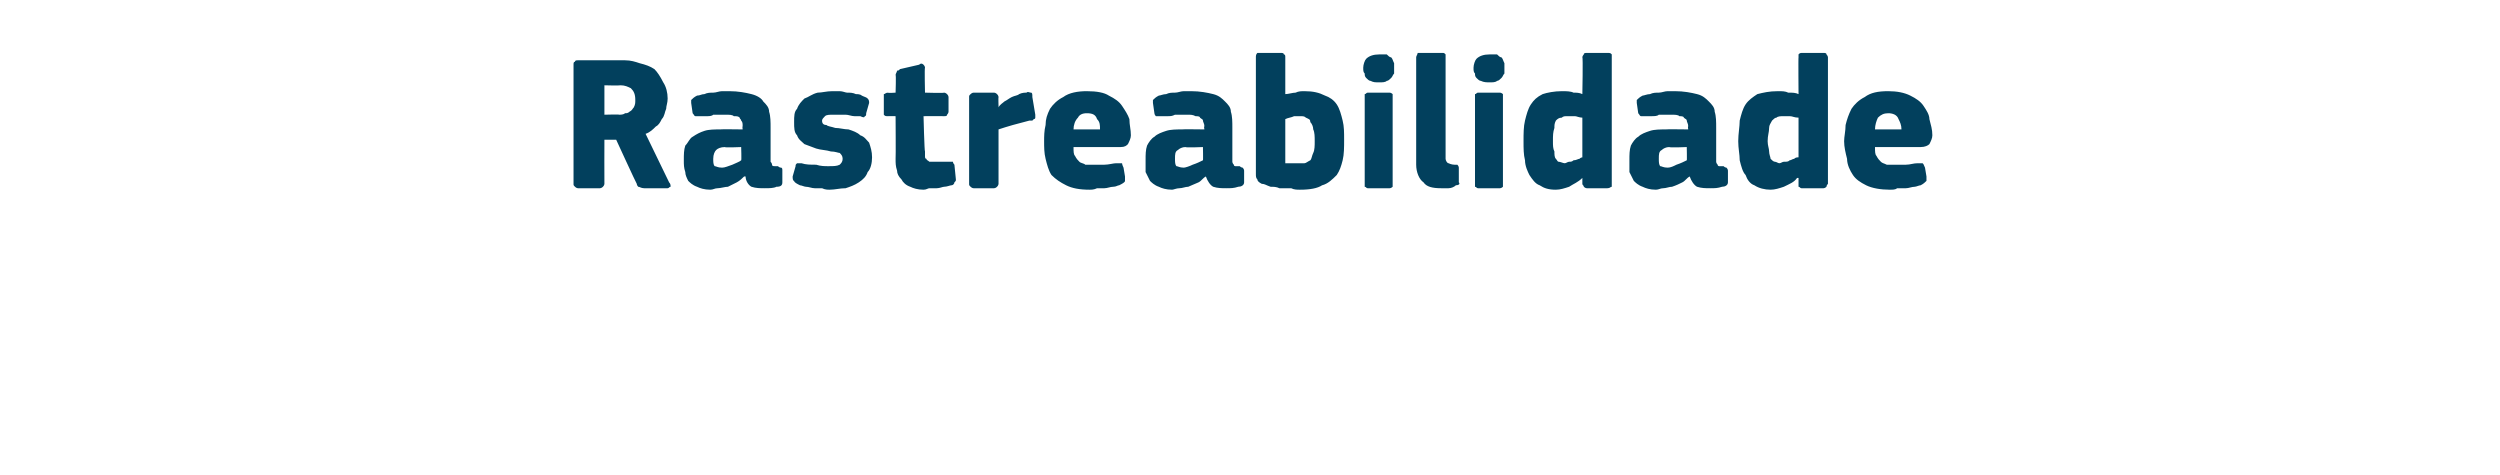 <?xml version="1.0" standalone="no"?><!DOCTYPE svg PUBLIC "-//W3C//DTD SVG 1.1//EN" "http://www.w3.org/Graphics/SVG/1.1/DTD/svg11.dtd"><svg xmlns="http://www.w3.org/2000/svg" version="1.1" width="170px" height="32.3px" viewBox="0 -3 170 32.3" style="top:-3px">  <desc>Rastreabilidade</desc>  <defs/>  <g id="Polygon25488">    <path d="M 45.5 9.4 C 45.6 9.5 45.6 9.6 45.6 9.7 C 45.5 9.7 45.5 9.8 45.4 9.8 C 45.4 9.8 43.8 9.8 43.8 9.8 C 43.6 9.8 43.5 9.7 43.4 9.7 C 43.4 9.7 43.3 9.6 43.3 9.5 C 43.26 9.46 41.9 6.5 41.9 6.5 L 41.1 6.5 C 41.1 6.5 41.09 9.46 41.1 9.5 C 41.1 9.5 41.1 9.6 41 9.7 C 41 9.7 40.9 9.8 40.8 9.8 C 40.8 9.8 39.3 9.8 39.3 9.8 C 39.2 9.8 39.1 9.7 39.1 9.7 C 39 9.6 39 9.6 39 9.5 C 39 9.5 39 1.4 39 1.4 C 39 1.3 39 1.2 39.1 1.2 C 39.1 1.1 39.2 1.1 39.3 1.1 C 39.3 1.1 42.5 1.1 42.5 1.1 C 42.9 1.1 43.2 1.2 43.5 1.3 C 43.9 1.4 44.2 1.5 44.5 1.7 C 44.7 1.9 44.9 2.2 45.1 2.6 C 45.3 2.9 45.4 3.3 45.4 3.7 C 45.4 4 45.3 4.2 45.3 4.4 C 45.2 4.6 45.2 4.9 45 5.1 C 44.9 5.3 44.8 5.5 44.6 5.6 C 44.4 5.8 44.2 6 43.9 6.1 C 43.9 6.1 45.5 9.4 45.5 9.4 Z M 43.2 3.8 C 43.2 3.4 43.1 3.2 42.9 3 C 42.7 2.9 42.5 2.8 42.2 2.8 C 42.15 2.83 41.1 2.8 41.1 2.8 L 41.1 4.8 C 41.1 4.8 42.13 4.77 42.1 4.8 C 42.2 4.8 42.4 4.8 42.5 4.7 C 42.6 4.7 42.7 4.7 42.8 4.6 C 43 4.5 43 4.4 43.1 4.3 C 43.2 4.1 43.2 4 43.2 3.8 Z M 50.4 7 C 50.4 7 49.26 7.05 49.3 7 C 49 7 48.8 7.1 48.7 7.2 C 48.6 7.3 48.5 7.5 48.5 7.8 C 48.5 8 48.5 8.2 48.6 8.3 C 48.7 8.3 48.8 8.4 49.1 8.4 C 49.3 8.4 49.5 8.3 49.8 8.2 C 50 8.1 50.3 8 50.4 7.9 C 50.43 7.92 50.4 7 50.4 7 Z M 50.6 9 C 50.5 9.1 50.3 9.3 50.1 9.4 C 49.9 9.5 49.7 9.6 49.5 9.7 C 49.3 9.7 49 9.8 48.8 9.8 C 48.6 9.8 48.5 9.9 48.3 9.9 C 47.9 9.9 47.6 9.8 47.4 9.7 C 47.1 9.6 46.9 9.4 46.8 9.3 C 46.7 9.1 46.6 8.9 46.6 8.7 C 46.5 8.4 46.5 8.2 46.5 7.9 C 46.5 7.5 46.5 7.2 46.6 6.9 C 46.8 6.7 46.9 6.4 47.1 6.3 C 47.4 6.1 47.6 6 47.9 5.9 C 48.2 5.8 48.6 5.8 49 5.8 C 48.98 5.78 50.5 5.8 50.5 5.8 C 50.5 5.8 50.47 5.58 50.5 5.6 C 50.5 5.4 50.5 5.3 50.4 5.2 C 50.4 5.1 50.3 5.1 50.3 5 C 50.2 4.9 50.1 4.9 49.9 4.9 C 49.8 4.8 49.6 4.8 49.3 4.8 C 49.2 4.8 49.1 4.8 49 4.8 C 48.8 4.8 48.7 4.8 48.5 4.8 C 48.4 4.9 48.2 4.9 48.1 4.9 C 47.9 4.9 47.8 4.9 47.6 4.9 C 47.4 4.9 47.3 4.9 47.3 4.9 C 47.2 4.9 47.2 4.8 47.1 4.7 C 47.1 4.7 47 4 47 4 C 47 3.9 47 3.8 47 3.8 C 47.1 3.7 47.2 3.6 47.4 3.5 C 47.6 3.5 47.7 3.4 47.9 3.4 C 48.1 3.3 48.3 3.3 48.5 3.3 C 48.7 3.3 48.9 3.2 49.1 3.2 C 49.3 3.2 49.5 3.2 49.6 3.2 C 50.2 3.2 50.7 3.3 51.1 3.4 C 51.5 3.5 51.8 3.7 51.9 3.9 C 52.1 4.1 52.3 4.3 52.3 4.6 C 52.4 4.9 52.4 5.3 52.4 5.7 C 52.4 5.7 52.4 7.7 52.4 7.7 C 52.4 7.9 52.4 8 52.4 8 C 52.5 8.1 52.5 8.2 52.5 8.2 C 52.5 8.3 52.6 8.3 52.7 8.3 C 52.7 8.3 52.8 8.3 52.9 8.3 C 53 8.4 53.1 8.4 53.1 8.4 C 53.2 8.4 53.2 8.5 53.2 8.6 C 53.2 8.6 53.2 9.4 53.2 9.4 C 53.2 9.6 53.1 9.7 52.8 9.7 C 52.6 9.8 52.3 9.8 52 9.8 C 51.7 9.8 51.4 9.8 51.1 9.7 C 50.9 9.6 50.7 9.3 50.7 9 C 50.7 9 50.6 9 50.6 9 Z M 59.3 7.7 C 59.3 8.1 59.2 8.5 59 8.7 C 58.9 9 58.7 9.2 58.4 9.4 C 58.1 9.6 57.8 9.7 57.5 9.8 C 57.1 9.8 56.8 9.9 56.4 9.9 C 56.3 9.9 56.1 9.9 55.9 9.8 C 55.7 9.8 55.5 9.8 55.4 9.8 C 55.2 9.8 55 9.7 54.8 9.7 C 54.7 9.7 54.5 9.6 54.4 9.6 C 54.2 9.5 54 9.4 54 9.3 C 53.9 9.3 53.9 9.1 53.9 9 C 53.9 9 54.1 8.3 54.1 8.3 C 54.1 8.2 54.1 8.2 54.2 8.1 C 54.2 8.1 54.3 8.1 54.5 8.1 C 54.8 8.2 55.1 8.2 55.5 8.2 C 55.8 8.3 56.1 8.3 56.3 8.3 C 56.7 8.3 56.9 8.3 57.1 8.2 C 57.2 8.1 57.3 8 57.3 7.8 C 57.3 7.6 57.2 7.5 57.1 7.4 C 57 7.4 56.8 7.3 56.5 7.3 C 56.2 7.2 55.8 7.2 55.5 7.1 C 55.2 7 55 6.9 54.7 6.8 C 54.5 6.6 54.3 6.5 54.2 6.2 C 54 6 54 5.7 54 5.3 C 54 4.9 54 4.6 54.2 4.4 C 54.3 4.1 54.5 3.9 54.7 3.7 C 55 3.6 55.2 3.4 55.6 3.3 C 55.9 3.3 56.2 3.2 56.6 3.2 C 56.8 3.2 56.9 3.2 57.1 3.2 C 57.3 3.2 57.5 3.3 57.6 3.3 C 57.8 3.3 58 3.3 58.2 3.4 C 58.3 3.4 58.5 3.4 58.6 3.5 C 58.8 3.6 58.9 3.6 59 3.7 C 59.1 3.8 59.1 3.9 59.1 4 C 59.1 4 58.9 4.7 58.9 4.7 C 58.9 4.8 58.9 4.9 58.8 4.9 C 58.8 5 58.7 5 58.5 4.9 C 58.4 4.9 58.2 4.9 58.1 4.9 C 57.9 4.9 57.7 4.8 57.5 4.8 C 57.4 4.8 57.2 4.8 57.1 4.8 C 56.9 4.8 56.8 4.8 56.7 4.8 C 56.4 4.8 56.2 4.8 56.1 4.9 C 56 5 55.9 5.1 55.9 5.2 C 55.9 5.4 56 5.5 56.2 5.5 C 56.3 5.6 56.5 5.6 56.8 5.7 C 57.1 5.7 57.4 5.8 57.7 5.8 C 58 5.9 58.3 6 58.5 6.2 C 58.8 6.3 58.9 6.5 59.1 6.7 C 59.2 7 59.3 7.3 59.3 7.7 Z M 65 9.2 C 65 9.3 65 9.3 64.9 9.4 C 64.9 9.5 64.8 9.6 64.7 9.6 C 64.6 9.6 64.4 9.7 64.2 9.7 C 64.1 9.7 63.9 9.8 63.7 9.8 C 63.5 9.8 63.4 9.8 63.2 9.8 C 63.1 9.8 63 9.9 62.8 9.9 C 62.4 9.9 62.1 9.8 61.9 9.7 C 61.6 9.6 61.4 9.4 61.3 9.2 C 61.1 9 61 8.8 61 8.6 C 60.9 8.3 60.9 8.1 60.9 7.8 C 60.92 7.79 60.9 4.9 60.9 4.9 C 60.9 4.9 60.35 4.89 60.4 4.9 C 60.2 4.9 60.2 4.9 60.1 4.8 C 60.1 4.8 60.1 4.7 60.1 4.6 C 60.1 4.6 60.1 3.6 60.1 3.6 C 60.1 3.5 60.1 3.5 60.1 3.4 C 60.2 3.4 60.2 3.3 60.4 3.3 C 60.35 3.34 60.9 3.3 60.9 3.3 C 60.9 3.3 60.94 2.07 60.9 2.1 C 60.9 2 61 1.9 61 1.8 C 61.1 1.8 61.1 1.8 61.2 1.7 C 61.2 1.7 62.5 1.4 62.5 1.4 C 62.6 1.3 62.7 1.3 62.8 1.4 C 62.8 1.4 62.9 1.5 62.9 1.6 C 62.86 1.6 62.9 3.3 62.9 3.3 C 62.9 3.3 64.19 3.34 64.2 3.3 C 64.3 3.3 64.4 3.4 64.4 3.4 C 64.4 3.4 64.5 3.5 64.5 3.6 C 64.5 3.6 64.5 4.6 64.5 4.6 C 64.5 4.7 64.4 4.8 64.4 4.8 C 64.4 4.9 64.3 4.9 64.2 4.9 C 64.19 4.89 62.8 4.9 62.8 4.9 C 62.8 4.9 62.86 7.31 62.9 7.3 C 62.9 7.4 62.9 7.5 62.9 7.6 C 62.9 7.7 62.9 7.8 63 7.8 C 63 7.9 63.1 7.9 63.2 8 C 63.3 8 63.5 8 63.7 8 C 63.8 8 63.9 8 64.1 8 C 64.2 8 64.4 8 64.6 8 C 64.6 8 64.7 8 64.8 8 C 64.8 8 64.8 8.1 64.9 8.2 C 64.9 8.2 65 9.2 65 9.2 Z M 67.9 4.2 C 67.9 4.2 67.91 4.26 67.9 4.3 C 68 4.1 68.2 4 68.3 3.9 C 68.5 3.8 68.6 3.7 68.8 3.6 C 69 3.5 69.2 3.5 69.3 3.4 C 69.5 3.3 69.7 3.3 69.8 3.3 C 69.9 3.2 70 3.3 70.1 3.3 C 70.2 3.3 70.2 3.4 70.2 3.6 C 70.2 3.6 70.4 4.8 70.4 4.8 C 70.4 4.9 70.4 4.9 70.4 5 C 70.4 5 70.4 5.1 70.3 5.1 C 70.3 5.1 70.3 5.1 70.2 5.2 C 70.2 5.2 70.1 5.2 70 5.2 C 69.2 5.4 68.5 5.6 67.9 5.8 C 67.9 5.8 67.9 9.5 67.9 9.5 C 67.9 9.5 67.9 9.6 67.8 9.7 C 67.8 9.7 67.7 9.8 67.6 9.8 C 67.6 9.8 66.2 9.8 66.2 9.8 C 66.1 9.8 66 9.7 66 9.7 C 65.9 9.6 65.9 9.6 65.9 9.5 C 65.9 9.5 65.9 3.6 65.9 3.6 C 65.9 3.5 65.9 3.5 66 3.4 C 66 3.4 66.1 3.3 66.2 3.3 C 66.2 3.3 67.6 3.3 67.6 3.3 C 67.7 3.3 67.8 3.4 67.8 3.4 C 67.9 3.5 67.9 3.6 67.9 3.6 C 67.88 3.61 67.9 4.2 67.9 4.2 Z M 73 7 C 73 7.3 73 7.5 73.1 7.6 C 73.2 7.8 73.3 7.9 73.4 8 C 73.5 8.1 73.7 8.1 73.8 8.2 C 74 8.2 74.2 8.2 74.4 8.2 C 74.6 8.2 74.8 8.2 75.1 8.2 C 75.4 8.2 75.7 8.1 75.9 8.1 C 76.1 8.1 76.2 8.1 76.3 8.1 C 76.3 8.1 76.3 8.2 76.4 8.4 C 76.4 8.4 76.5 9 76.5 9 C 76.5 9.1 76.5 9.2 76.5 9.3 C 76.5 9.4 76.3 9.5 76.1 9.6 C 76 9.6 75.9 9.7 75.7 9.7 C 75.5 9.7 75.3 9.8 75.1 9.8 C 75 9.8 74.8 9.8 74.6 9.8 C 74.4 9.9 74.2 9.9 74.1 9.9 C 73.4 9.9 72.9 9.8 72.5 9.6 C 72.1 9.4 71.8 9.2 71.5 8.9 C 71.3 8.6 71.2 8.2 71.1 7.8 C 71 7.4 71 7 71 6.6 C 71 6.3 71 5.9 71.1 5.5 C 71.1 5.1 71.2 4.8 71.4 4.4 C 71.6 4.1 71.9 3.8 72.3 3.6 C 72.7 3.3 73.3 3.2 73.9 3.2 C 74.6 3.2 75.1 3.3 75.4 3.5 C 75.8 3.7 76.1 3.9 76.3 4.2 C 76.5 4.5 76.7 4.8 76.8 5.1 C 76.8 5.5 76.9 5.8 76.9 6.2 C 76.9 6.4 76.8 6.6 76.7 6.8 C 76.6 6.9 76.5 7 76.2 7 C 76.2 7 73 7 73 7 Z M 73.9 4.7 C 73.6 4.7 73.4 4.8 73.3 5 C 73.1 5.2 73 5.5 73 5.8 C 73 5.8 74.8 5.8 74.8 5.8 C 74.8 5.5 74.8 5.3 74.6 5.1 C 74.5 4.8 74.3 4.7 73.9 4.7 Z M 81.8 7 C 81.8 7 80.65 7.05 80.6 7 C 80.4 7 80.2 7.1 80.1 7.2 C 79.9 7.3 79.9 7.5 79.9 7.8 C 79.9 8 79.9 8.2 80 8.3 C 80.1 8.3 80.2 8.4 80.5 8.4 C 80.6 8.4 80.9 8.3 81.1 8.2 C 81.4 8.1 81.6 8 81.8 7.9 C 81.82 7.92 81.8 7 81.8 7 Z M 82 9 C 81.8 9.1 81.7 9.3 81.5 9.4 C 81.3 9.5 81 9.6 80.8 9.7 C 80.6 9.7 80.4 9.8 80.2 9.8 C 80 9.8 79.8 9.9 79.7 9.9 C 79.3 9.9 79 9.8 78.8 9.7 C 78.5 9.6 78.3 9.4 78.2 9.3 C 78.1 9.1 78 8.9 77.9 8.7 C 77.9 8.4 77.9 8.2 77.9 7.9 C 77.9 7.5 77.9 7.2 78 6.9 C 78.1 6.7 78.3 6.4 78.5 6.3 C 78.7 6.1 79 6 79.3 5.9 C 79.6 5.8 80 5.8 80.4 5.8 C 80.36 5.78 81.9 5.8 81.9 5.8 C 81.9 5.8 81.85 5.58 81.9 5.6 C 81.9 5.4 81.8 5.3 81.8 5.2 C 81.8 5.1 81.7 5.1 81.6 5 C 81.6 4.9 81.4 4.9 81.3 4.9 C 81.1 4.8 81 4.8 80.7 4.8 C 80.6 4.8 80.5 4.8 80.4 4.8 C 80.2 4.8 80.1 4.8 79.9 4.8 C 79.7 4.9 79.6 4.9 79.4 4.9 C 79.3 4.9 79.1 4.9 79 4.9 C 78.8 4.9 78.7 4.9 78.6 4.9 C 78.6 4.9 78.5 4.8 78.5 4.7 C 78.5 4.7 78.4 4 78.4 4 C 78.4 3.9 78.4 3.8 78.4 3.8 C 78.5 3.7 78.6 3.6 78.8 3.5 C 78.9 3.5 79.1 3.4 79.3 3.4 C 79.5 3.3 79.7 3.3 79.9 3.3 C 80.1 3.3 80.3 3.2 80.5 3.2 C 80.7 3.2 80.9 3.2 81 3.2 C 81.6 3.2 82.1 3.3 82.5 3.4 C 82.9 3.5 83.1 3.7 83.3 3.9 C 83.5 4.1 83.7 4.3 83.7 4.6 C 83.8 4.9 83.8 5.3 83.8 5.7 C 83.8 5.7 83.8 7.7 83.8 7.7 C 83.8 7.9 83.8 8 83.8 8 C 83.8 8.1 83.9 8.2 83.9 8.2 C 83.9 8.3 84 8.3 84 8.3 C 84.1 8.3 84.2 8.3 84.3 8.3 C 84.4 8.4 84.5 8.4 84.5 8.4 C 84.5 8.4 84.6 8.5 84.6 8.6 C 84.6 8.6 84.6 9.4 84.6 9.4 C 84.6 9.6 84.4 9.7 84.2 9.7 C 83.9 9.8 83.7 9.8 83.4 9.8 C 83.1 9.8 82.8 9.8 82.5 9.7 C 82.3 9.6 82.1 9.3 82 9 C 82 9 82 9 82 9 Z M 87.4 3.4 C 87.6 3.4 87.9 3.3 88.1 3.3 C 88.3 3.2 88.5 3.2 88.7 3.2 C 89.3 3.2 89.7 3.3 90.1 3.5 C 90.4 3.6 90.7 3.8 90.9 4.1 C 91.1 4.4 91.2 4.8 91.3 5.2 C 91.4 5.6 91.4 6 91.4 6.5 C 91.4 7 91.4 7.5 91.3 7.9 C 91.2 8.3 91.1 8.6 90.9 8.9 C 90.6 9.2 90.3 9.5 89.9 9.6 C 89.6 9.8 89.1 9.9 88.4 9.9 C 88.2 9.9 88 9.9 87.8 9.8 C 87.5 9.8 87.3 9.8 87 9.8 C 86.8 9.7 86.6 9.7 86.4 9.7 C 86.1 9.6 86 9.5 85.8 9.5 C 85.6 9.4 85.5 9.3 85.5 9.2 C 85.4 9.1 85.4 9 85.4 8.8 C 85.4 8.8 85.4 0.9 85.4 0.9 C 85.4 0.8 85.4 0.7 85.5 0.6 C 85.5 0.6 85.6 0.6 85.7 0.6 C 85.7 0.6 87.1 0.6 87.1 0.6 C 87.2 0.6 87.3 0.6 87.3 0.7 C 87.4 0.7 87.4 0.8 87.4 0.9 C 87.4 0.9 87.4 3.4 87.4 3.4 Z M 89.4 6.6 C 89.4 6.3 89.4 6 89.3 5.8 C 89.3 5.6 89.2 5.4 89.1 5.3 C 89.1 5.1 89 5.1 88.8 5 C 88.7 4.9 88.6 4.9 88.4 4.9 C 88.2 4.9 88.1 4.9 88 4.9 C 87.8 5 87.6 5 87.4 5.1 C 87.4 5.1 87.4 8.1 87.4 8.1 C 87.5 8.1 87.7 8.1 87.8 8.1 C 88 8.1 88.1 8.1 88.2 8.1 C 88.4 8.1 88.5 8.1 88.7 8.1 C 88.8 8.1 88.9 8 89.1 7.9 C 89.2 7.8 89.2 7.6 89.3 7.4 C 89.4 7.2 89.4 6.9 89.4 6.6 Z M 94.8 1.6 C 94.8 1.8 94.8 1.9 94.8 2 C 94.7 2.1 94.7 2.2 94.6 2.3 C 94.5 2.4 94.4 2.5 94.3 2.5 C 94.2 2.6 94 2.6 93.8 2.6 C 93.5 2.6 93.4 2.6 93.2 2.5 C 93.1 2.5 93 2.4 92.9 2.3 C 92.8 2.2 92.8 2.1 92.8 2 C 92.7 1.9 92.7 1.8 92.7 1.6 C 92.7 1.4 92.8 1.1 92.9 1 C 93.1 0.8 93.4 0.7 93.8 0.7 C 94 0.7 94.2 0.7 94.3 0.7 C 94.4 0.8 94.5 0.9 94.6 0.9 C 94.7 1 94.7 1.1 94.8 1.3 C 94.8 1.4 94.8 1.5 94.8 1.6 Z M 94.7 9.5 C 94.7 9.5 94.7 9.6 94.7 9.7 C 94.7 9.7 94.6 9.8 94.5 9.8 C 94.5 9.8 93 9.8 93 9.8 C 92.9 9.8 92.9 9.7 92.8 9.7 C 92.8 9.6 92.8 9.6 92.8 9.5 C 92.8 9.5 92.8 3.6 92.8 3.6 C 92.8 3.5 92.8 3.4 92.8 3.4 C 92.9 3.4 92.9 3.3 93 3.3 C 93 3.3 94.5 3.3 94.5 3.3 C 94.6 3.3 94.7 3.4 94.7 3.4 C 94.7 3.5 94.7 3.6 94.7 3.6 C 94.7 3.6 94.7 9.5 94.7 9.5 Z M 98.3 7.8 C 98.3 7.9 98.4 8.1 98.5 8.1 C 98.5 8.1 98.7 8.2 98.9 8.2 C 99 8.2 99.1 8.2 99.1 8.2 C 99.1 8.2 99.2 8.3 99.2 8.4 C 99.2 8.4 99.2 9.4 99.2 9.4 C 99.3 9.5 99.2 9.6 99 9.6 C 98.9 9.7 98.7 9.8 98.5 9.8 C 98.3 9.8 98.1 9.8 98 9.8 C 97.4 9.8 97 9.7 96.8 9.4 C 96.5 9.2 96.3 8.7 96.3 8.2 C 96.3 8.2 96.3 0.9 96.3 0.9 C 96.3 0.8 96.4 0.7 96.4 0.6 C 96.4 0.6 96.5 0.6 96.6 0.6 C 96.6 0.6 98.1 0.6 98.1 0.6 C 98.2 0.6 98.2 0.6 98.3 0.7 C 98.3 0.7 98.3 0.8 98.3 0.9 C 98.3 0.9 98.3 7.8 98.3 7.8 Z M 102.3 1.6 C 102.3 1.8 102.3 1.9 102.3 2 C 102.2 2.1 102.2 2.2 102.1 2.3 C 102 2.4 101.9 2.5 101.8 2.5 C 101.7 2.6 101.5 2.6 101.3 2.6 C 101.1 2.6 100.9 2.6 100.7 2.5 C 100.6 2.5 100.5 2.4 100.4 2.3 C 100.3 2.2 100.3 2.1 100.3 2 C 100.2 1.9 100.2 1.8 100.2 1.6 C 100.2 1.4 100.3 1.1 100.4 1 C 100.6 0.8 100.9 0.7 101.3 0.7 C 101.5 0.7 101.7 0.7 101.8 0.7 C 101.9 0.8 102 0.9 102.1 0.9 C 102.2 1 102.2 1.1 102.3 1.3 C 102.3 1.4 102.3 1.5 102.3 1.6 Z M 102.2 9.5 C 102.2 9.5 102.2 9.6 102.2 9.7 C 102.2 9.7 102.1 9.8 102 9.8 C 102 9.8 100.5 9.8 100.5 9.8 C 100.4 9.8 100.4 9.7 100.3 9.7 C 100.3 9.6 100.3 9.6 100.3 9.5 C 100.3 9.5 100.3 3.6 100.3 3.6 C 100.3 3.5 100.3 3.4 100.3 3.4 C 100.4 3.4 100.4 3.3 100.5 3.3 C 100.5 3.3 102 3.3 102 3.3 C 102.1 3.3 102.2 3.4 102.2 3.4 C 102.2 3.5 102.2 3.6 102.2 3.6 C 102.2 3.6 102.2 9.5 102.2 9.5 Z M 109.6 9.5 C 109.6 9.5 109.6 9.6 109.6 9.7 C 109.5 9.7 109.5 9.8 109.3 9.8 C 109.3 9.8 107.9 9.8 107.9 9.8 C 107.8 9.8 107.7 9.7 107.7 9.7 C 107.7 9.6 107.6 9.6 107.6 9.5 C 107.6 9.5 107.6 9.2 107.6 9.2 C 107.6 9.2 107.6 9.1 107.6 9.1 C 107.6 9.1 107.6 9.1 107.6 9.1 C 107.3 9.4 107 9.5 106.7 9.7 C 106.4 9.8 106.1 9.9 105.8 9.9 C 105.3 9.9 105 9.8 104.7 9.6 C 104.4 9.5 104.2 9.2 104 8.9 C 103.9 8.7 103.7 8.3 103.7 7.9 C 103.6 7.5 103.6 7.1 103.6 6.6 C 103.6 6.1 103.6 5.6 103.7 5.2 C 103.8 4.8 103.9 4.4 104.1 4.1 C 104.3 3.8 104.5 3.6 104.9 3.4 C 105.2 3.3 105.7 3.2 106.2 3.2 C 106.5 3.2 106.8 3.2 107 3.3 C 107.2 3.3 107.4 3.3 107.6 3.4 C 107.63 3.41 107.6 3.4 107.6 3.4 C 107.6 3.4 107.65 0.87 107.6 0.9 C 107.6 0.8 107.7 0.7 107.7 0.7 C 107.7 0.6 107.8 0.6 107.9 0.6 C 107.9 0.6 109.3 0.6 109.3 0.6 C 109.5 0.6 109.5 0.6 109.6 0.7 C 109.6 0.7 109.6 0.8 109.6 0.9 C 109.6 0.9 109.6 9.5 109.6 9.5 Z M 107.6 5 C 107.4 5 107.2 4.9 107.1 4.9 C 106.9 4.9 106.8 4.9 106.6 4.9 C 106.4 4.9 106.3 4.9 106.2 5 C 106 5 105.9 5.1 105.8 5.2 C 105.7 5.4 105.7 5.5 105.7 5.7 C 105.6 6 105.6 6.2 105.6 6.6 C 105.6 6.9 105.6 7.1 105.7 7.3 C 105.7 7.5 105.7 7.7 105.8 7.8 C 105.9 7.9 105.9 8 106 8 C 106.1 8 106.3 8.1 106.4 8.1 C 106.5 8.1 106.6 8 106.7 8 C 106.8 8 106.9 8 107 7.9 C 107.2 7.9 107.3 7.8 107.4 7.8 C 107.5 7.7 107.6 7.7 107.6 7.7 C 107.6 7.7 107.6 5 107.6 5 Z M 114.7 7 C 114.7 7 113.55 7.05 113.5 7 C 113.3 7 113.1 7.1 113 7.2 C 112.8 7.3 112.8 7.5 112.8 7.8 C 112.8 8 112.8 8.2 112.9 8.3 C 113 8.3 113.1 8.4 113.4 8.4 C 113.6 8.4 113.8 8.3 114 8.2 C 114.3 8.1 114.5 8 114.7 7.9 C 114.72 7.92 114.7 7 114.7 7 Z M 114.9 9 C 114.7 9.1 114.6 9.3 114.4 9.4 C 114.2 9.5 114 9.6 113.7 9.7 C 113.5 9.7 113.3 9.8 113.1 9.8 C 112.9 9.8 112.8 9.9 112.6 9.9 C 112.2 9.9 111.9 9.8 111.7 9.7 C 111.4 9.6 111.2 9.4 111.1 9.3 C 111 9.1 110.9 8.9 110.8 8.7 C 110.8 8.4 110.8 8.2 110.8 7.9 C 110.8 7.5 110.8 7.2 110.9 6.9 C 111 6.7 111.2 6.4 111.4 6.3 C 111.6 6.1 111.9 6 112.2 5.9 C 112.5 5.8 112.9 5.8 113.3 5.8 C 113.26 5.78 114.8 5.8 114.8 5.8 C 114.8 5.8 114.76 5.58 114.8 5.6 C 114.8 5.4 114.7 5.3 114.7 5.2 C 114.7 5.1 114.6 5.1 114.5 5 C 114.5 4.9 114.3 4.9 114.2 4.9 C 114.1 4.8 113.9 4.8 113.6 4.8 C 113.5 4.8 113.4 4.8 113.3 4.8 C 113.1 4.8 113 4.8 112.8 4.8 C 112.7 4.9 112.5 4.9 112.3 4.9 C 112.2 4.9 112 4.9 111.9 4.9 C 111.7 4.9 111.6 4.9 111.6 4.9 C 111.5 4.9 111.5 4.8 111.4 4.7 C 111.4 4.7 111.3 4 111.3 4 C 111.3 3.9 111.3 3.8 111.3 3.8 C 111.4 3.7 111.5 3.6 111.7 3.5 C 111.8 3.5 112 3.4 112.2 3.4 C 112.4 3.3 112.6 3.3 112.8 3.3 C 113 3.3 113.2 3.2 113.4 3.2 C 113.6 3.2 113.8 3.2 113.9 3.2 C 114.5 3.2 115 3.3 115.4 3.4 C 115.8 3.5 116 3.7 116.2 3.9 C 116.4 4.1 116.6 4.3 116.6 4.6 C 116.7 4.9 116.7 5.3 116.7 5.7 C 116.7 5.7 116.7 7.7 116.7 7.7 C 116.7 7.9 116.7 8 116.7 8 C 116.7 8.1 116.8 8.2 116.8 8.2 C 116.8 8.3 116.9 8.3 116.9 8.3 C 117 8.3 117.1 8.3 117.2 8.3 C 117.3 8.4 117.4 8.4 117.4 8.4 C 117.4 8.4 117.5 8.5 117.5 8.6 C 117.5 8.6 117.5 9.4 117.5 9.4 C 117.5 9.6 117.3 9.7 117.1 9.7 C 116.8 9.8 116.6 9.8 116.3 9.8 C 116 9.8 115.7 9.8 115.4 9.7 C 115.2 9.6 115 9.3 114.9 9 C 114.9 9 114.9 9 114.9 9 Z M 124.3 9.5 C 124.3 9.5 124.2 9.6 124.2 9.7 C 124.2 9.7 124.1 9.8 124 9.8 C 124 9.8 122.5 9.8 122.5 9.8 C 122.4 9.8 122.4 9.7 122.3 9.7 C 122.3 9.6 122.3 9.6 122.3 9.5 C 122.3 9.5 122.3 9.2 122.3 9.2 C 122.3 9.2 122.3 9.1 122.3 9.1 C 122.3 9.1 122.3 9.1 122.2 9.1 C 122 9.4 121.7 9.5 121.3 9.7 C 121 9.8 120.7 9.9 120.4 9.9 C 120 9.9 119.6 9.8 119.3 9.6 C 119 9.5 118.8 9.2 118.7 8.9 C 118.5 8.7 118.4 8.3 118.3 7.9 C 118.3 7.5 118.2 7.1 118.2 6.6 C 118.2 6.1 118.3 5.6 118.3 5.2 C 118.4 4.8 118.5 4.4 118.7 4.1 C 118.9 3.8 119.2 3.6 119.5 3.4 C 119.9 3.3 120.3 3.2 120.9 3.2 C 121.2 3.2 121.4 3.2 121.6 3.3 C 121.9 3.3 122.1 3.3 122.3 3.4 C 122.27 3.41 122.3 3.4 122.3 3.4 C 122.3 3.4 122.28 0.87 122.3 0.9 C 122.3 0.8 122.3 0.7 122.3 0.7 C 122.4 0.6 122.4 0.6 122.6 0.6 C 122.6 0.6 124 0.6 124 0.6 C 124.1 0.6 124.2 0.6 124.2 0.7 C 124.2 0.7 124.3 0.8 124.3 0.9 C 124.3 0.9 124.3 9.5 124.3 9.5 Z M 122.3 5 C 122 5 121.9 4.9 121.7 4.9 C 121.5 4.9 121.4 4.9 121.3 4.9 C 121.1 4.9 120.9 4.9 120.8 5 C 120.7 5 120.6 5.1 120.5 5.2 C 120.4 5.4 120.3 5.5 120.3 5.7 C 120.3 6 120.2 6.2 120.2 6.6 C 120.2 6.9 120.3 7.1 120.3 7.3 C 120.3 7.5 120.4 7.7 120.4 7.8 C 120.5 7.9 120.6 8 120.7 8 C 120.8 8 120.9 8.1 121 8.1 C 121.1 8.1 121.2 8 121.3 8 C 121.5 8 121.6 8 121.7 7.9 C 121.8 7.9 121.9 7.8 122 7.8 C 122.1 7.7 122.2 7.7 122.3 7.7 C 122.3 7.7 122.3 5 122.3 5 Z M 127.5 7 C 127.5 7.3 127.5 7.5 127.6 7.6 C 127.7 7.8 127.8 7.9 127.9 8 C 128 8.1 128.1 8.1 128.3 8.2 C 128.5 8.2 128.7 8.2 128.9 8.2 C 129.1 8.2 129.3 8.2 129.6 8.2 C 129.9 8.2 130.1 8.1 130.4 8.1 C 130.6 8.1 130.7 8.1 130.7 8.1 C 130.8 8.1 130.8 8.2 130.9 8.4 C 130.9 8.4 131 9 131 9 C 131 9.1 131 9.2 131 9.3 C 130.9 9.4 130.8 9.5 130.6 9.6 C 130.5 9.6 130.3 9.7 130.2 9.7 C 130 9.7 129.8 9.8 129.6 9.8 C 129.4 9.8 129.2 9.8 129 9.8 C 128.9 9.9 128.7 9.9 128.5 9.9 C 127.9 9.9 127.3 9.8 126.9 9.6 C 126.5 9.4 126.2 9.2 126 8.9 C 125.8 8.6 125.6 8.2 125.6 7.8 C 125.5 7.4 125.4 7 125.4 6.6 C 125.4 6.3 125.5 5.9 125.5 5.5 C 125.6 5.1 125.7 4.8 125.9 4.4 C 126.1 4.1 126.4 3.8 126.8 3.6 C 127.2 3.3 127.7 3.2 128.4 3.2 C 129 3.2 129.5 3.3 129.9 3.5 C 130.3 3.7 130.6 3.9 130.8 4.2 C 131 4.5 131.2 4.8 131.2 5.1 C 131.3 5.5 131.4 5.8 131.4 6.2 C 131.4 6.4 131.3 6.6 131.2 6.8 C 131.1 6.9 130.9 7 130.6 7 C 130.6 7 127.5 7 127.5 7 Z M 128.4 4.7 C 128.1 4.7 127.9 4.8 127.7 5 C 127.6 5.2 127.5 5.5 127.5 5.8 C 127.5 5.8 129.3 5.8 129.3 5.8 C 129.3 5.5 129.2 5.3 129.1 5.1 C 129 4.8 128.7 4.7 128.4 4.7 Z " stroke="none" fill="#02405d"/>  </g></svg>